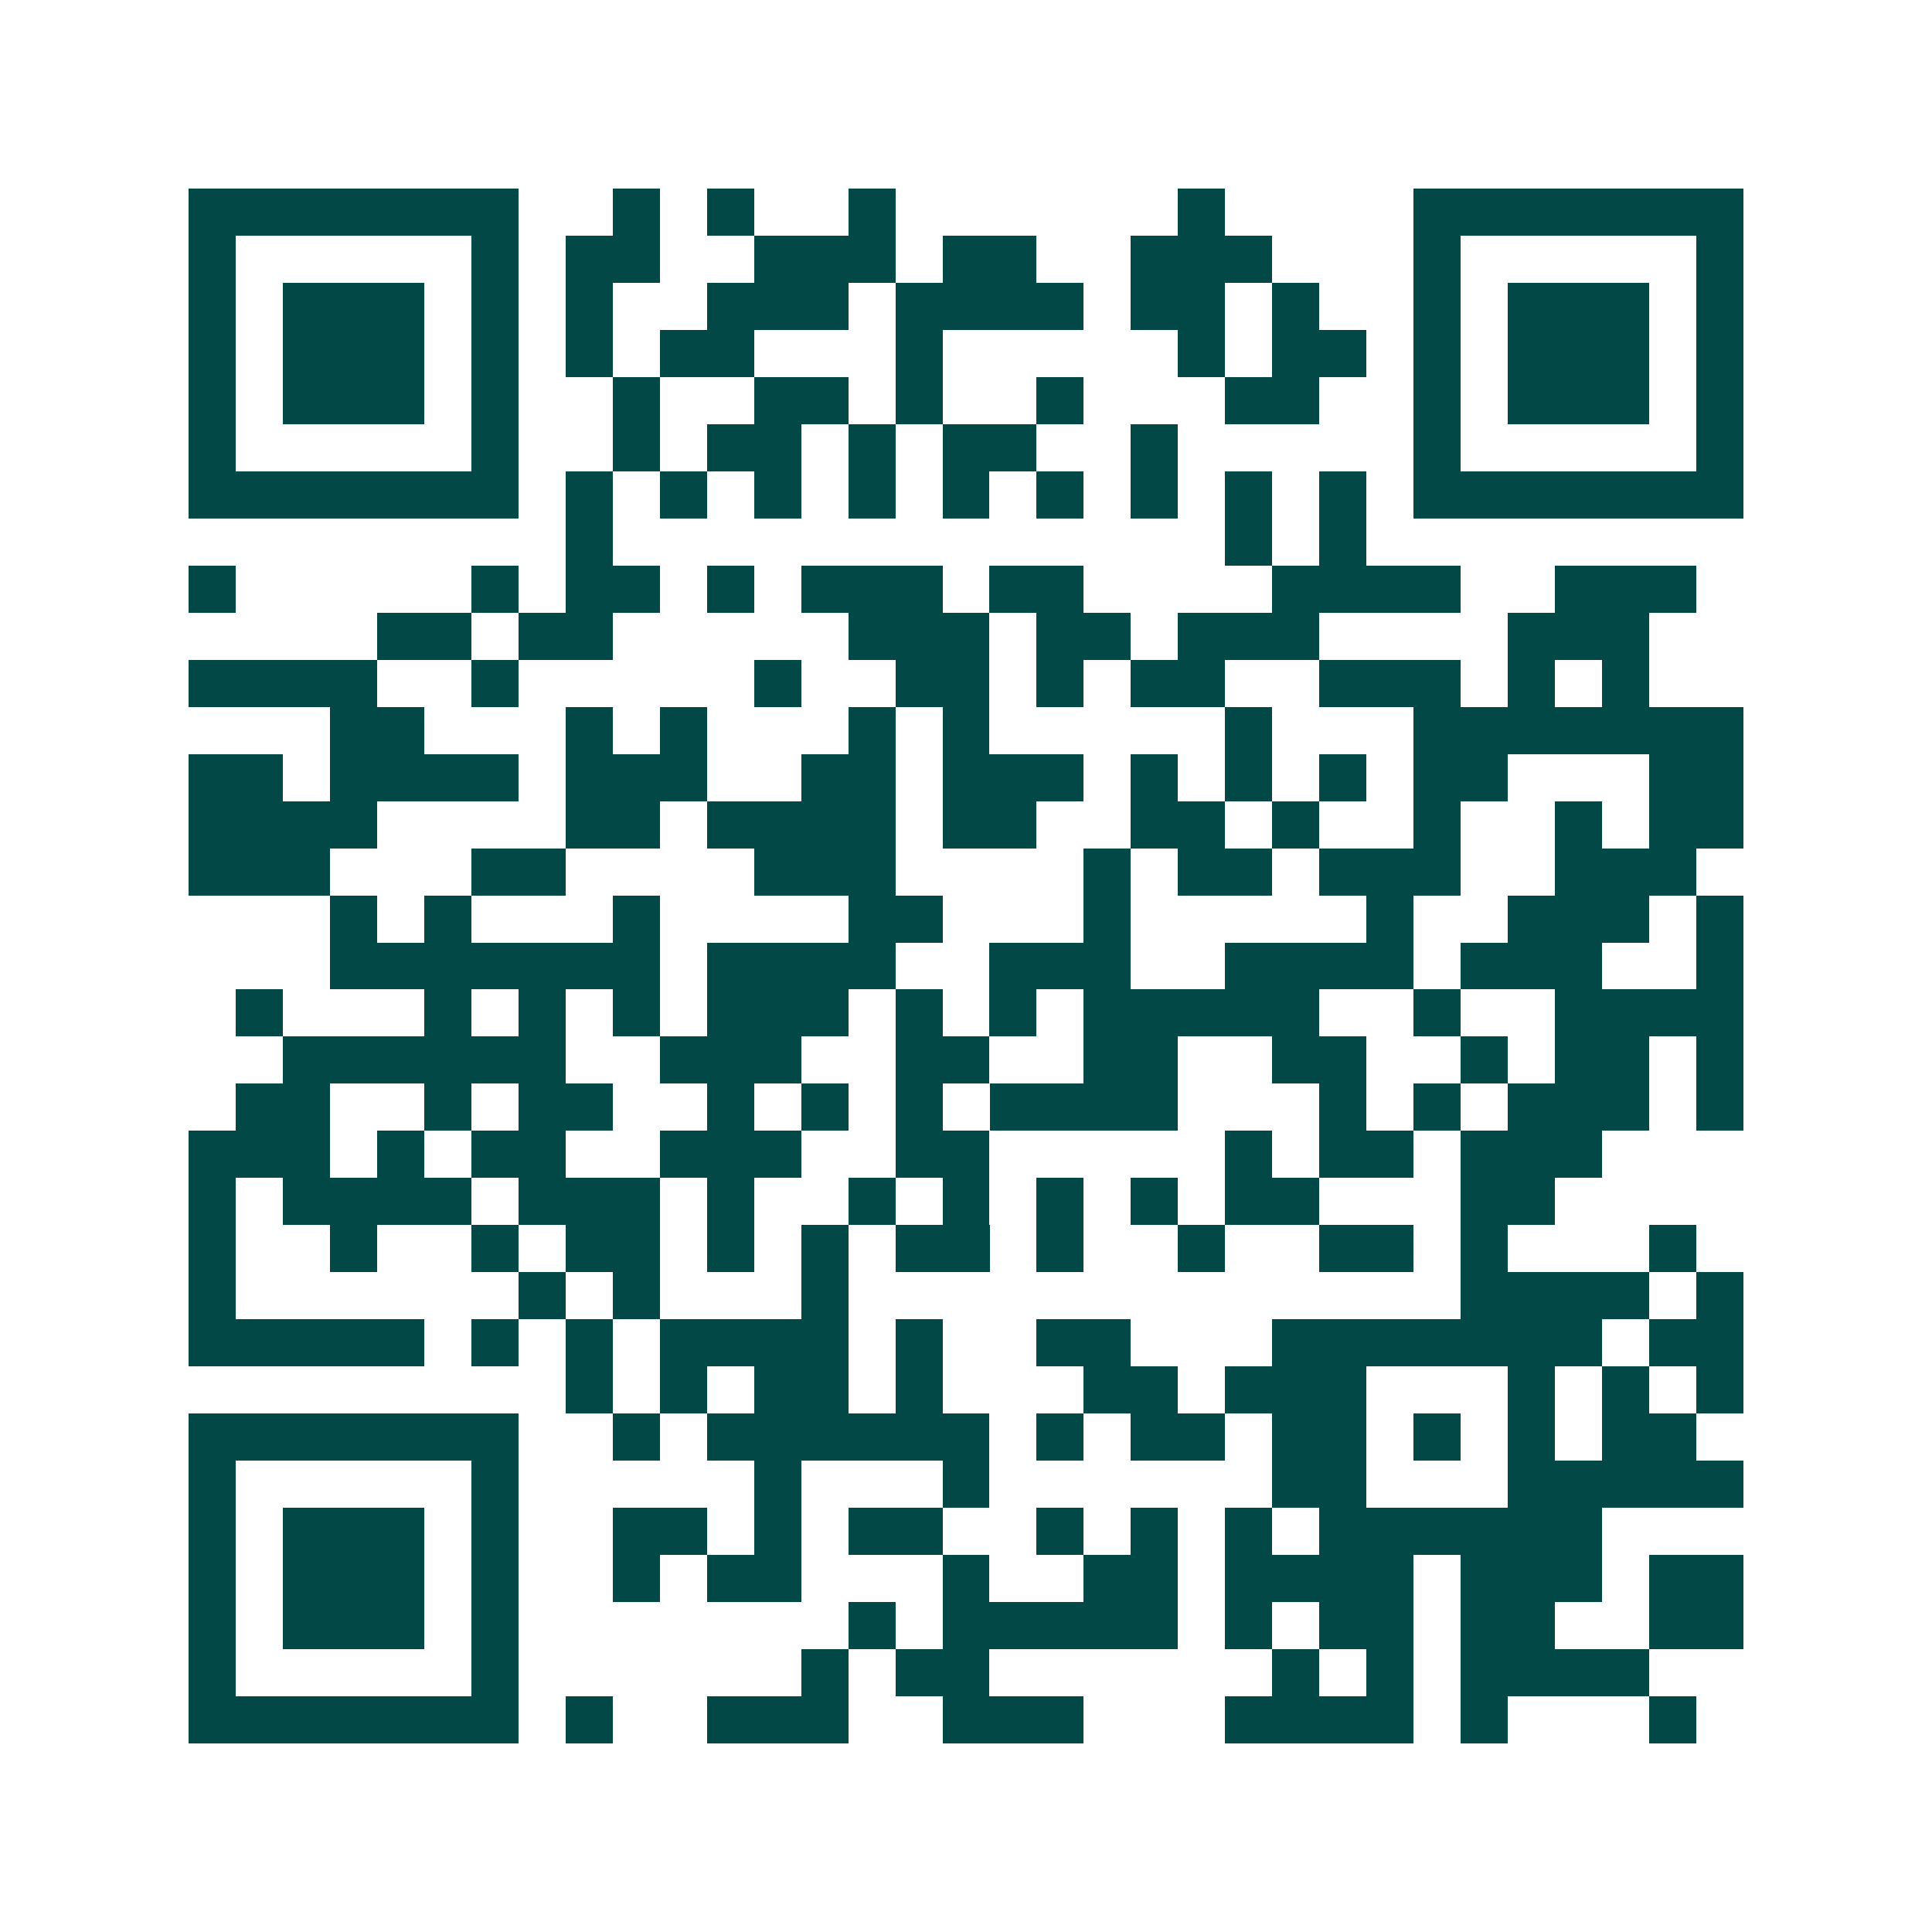<svg xmlns="http://www.w3.org/2000/svg" width="200" height="200" viewBox="0 0 41 41" shape-rendering="crispEdges"><path fill="#ffffff" d="M0 0h41v41H0z"/><path stroke="#014847" d="M4 4.5h7m2 0h1m1 0h1m2 0h1m6 0h1m4 0h7M4 5.5h1m5 0h1m1 0h2m2 0h3m1 0h2m2 0h3m3 0h1m5 0h1M4 6.5h1m1 0h3m1 0h1m1 0h1m2 0h3m1 0h4m1 0h2m1 0h1m2 0h1m1 0h3m1 0h1M4 7.5h1m1 0h3m1 0h1m1 0h1m1 0h2m3 0h1m5 0h1m1 0h2m1 0h1m1 0h3m1 0h1M4 8.5h1m1 0h3m1 0h1m2 0h1m2 0h2m1 0h1m2 0h1m3 0h2m2 0h1m1 0h3m1 0h1M4 9.5h1m5 0h1m2 0h1m1 0h2m1 0h1m1 0h2m2 0h1m5 0h1m5 0h1M4 10.5h7m1 0h1m1 0h1m1 0h1m1 0h1m1 0h1m1 0h1m1 0h1m1 0h1m1 0h1m1 0h7M12 11.5h1m13 0h1m1 0h1M4 12.5h1m5 0h1m1 0h2m1 0h1m1 0h3m1 0h2m4 0h4m2 0h3M8 13.5h2m1 0h2m5 0h3m1 0h2m1 0h3m4 0h3M4 14.5h4m2 0h1m5 0h1m2 0h2m1 0h1m1 0h2m2 0h3m1 0h1m1 0h1M7 15.5h2m3 0h1m1 0h1m3 0h1m1 0h1m5 0h1m3 0h7M4 16.5h2m1 0h4m1 0h3m2 0h2m1 0h3m1 0h1m1 0h1m1 0h1m1 0h2m3 0h2M4 17.5h4m4 0h2m1 0h4m1 0h2m2 0h2m1 0h1m2 0h1m2 0h1m1 0h2M4 18.5h3m3 0h2m4 0h3m4 0h1m1 0h2m1 0h3m2 0h3M7 19.5h1m1 0h1m3 0h1m4 0h2m3 0h1m5 0h1m2 0h3m1 0h1M7 20.5h7m1 0h4m2 0h3m2 0h4m1 0h3m2 0h1M5 21.5h1m3 0h1m1 0h1m1 0h1m1 0h3m1 0h1m1 0h1m1 0h5m2 0h1m2 0h4M6 22.5h6m2 0h3m2 0h2m2 0h2m2 0h2m2 0h1m1 0h2m1 0h1M5 23.5h2m2 0h1m1 0h2m2 0h1m1 0h1m1 0h1m1 0h4m3 0h1m1 0h1m1 0h3m1 0h1M4 24.5h3m1 0h1m1 0h2m2 0h3m2 0h2m5 0h1m1 0h2m1 0h3M4 25.5h1m1 0h4m1 0h3m1 0h1m2 0h1m1 0h1m1 0h1m1 0h1m1 0h2m3 0h2M4 26.5h1m2 0h1m2 0h1m1 0h2m1 0h1m1 0h1m1 0h2m1 0h1m2 0h1m2 0h2m1 0h1m3 0h1M4 27.5h1m6 0h1m1 0h1m3 0h1m13 0h4m1 0h1M4 28.5h5m1 0h1m1 0h1m1 0h4m1 0h1m2 0h2m3 0h7m1 0h2M12 29.5h1m1 0h1m1 0h2m1 0h1m3 0h2m1 0h3m3 0h1m1 0h1m1 0h1M4 30.5h7m2 0h1m1 0h6m1 0h1m1 0h2m1 0h2m1 0h1m1 0h1m1 0h2M4 31.5h1m5 0h1m5 0h1m3 0h1m6 0h2m3 0h5M4 32.5h1m1 0h3m1 0h1m2 0h2m1 0h1m1 0h2m2 0h1m1 0h1m1 0h1m1 0h6M4 33.5h1m1 0h3m1 0h1m2 0h1m1 0h2m3 0h1m2 0h2m1 0h4m1 0h3m1 0h2M4 34.5h1m1 0h3m1 0h1m7 0h1m1 0h5m1 0h1m1 0h2m1 0h2m2 0h2M4 35.5h1m5 0h1m6 0h1m1 0h2m6 0h1m1 0h1m1 0h4M4 36.5h7m1 0h1m2 0h3m2 0h3m3 0h4m1 0h1m3 0h1"/></svg>
